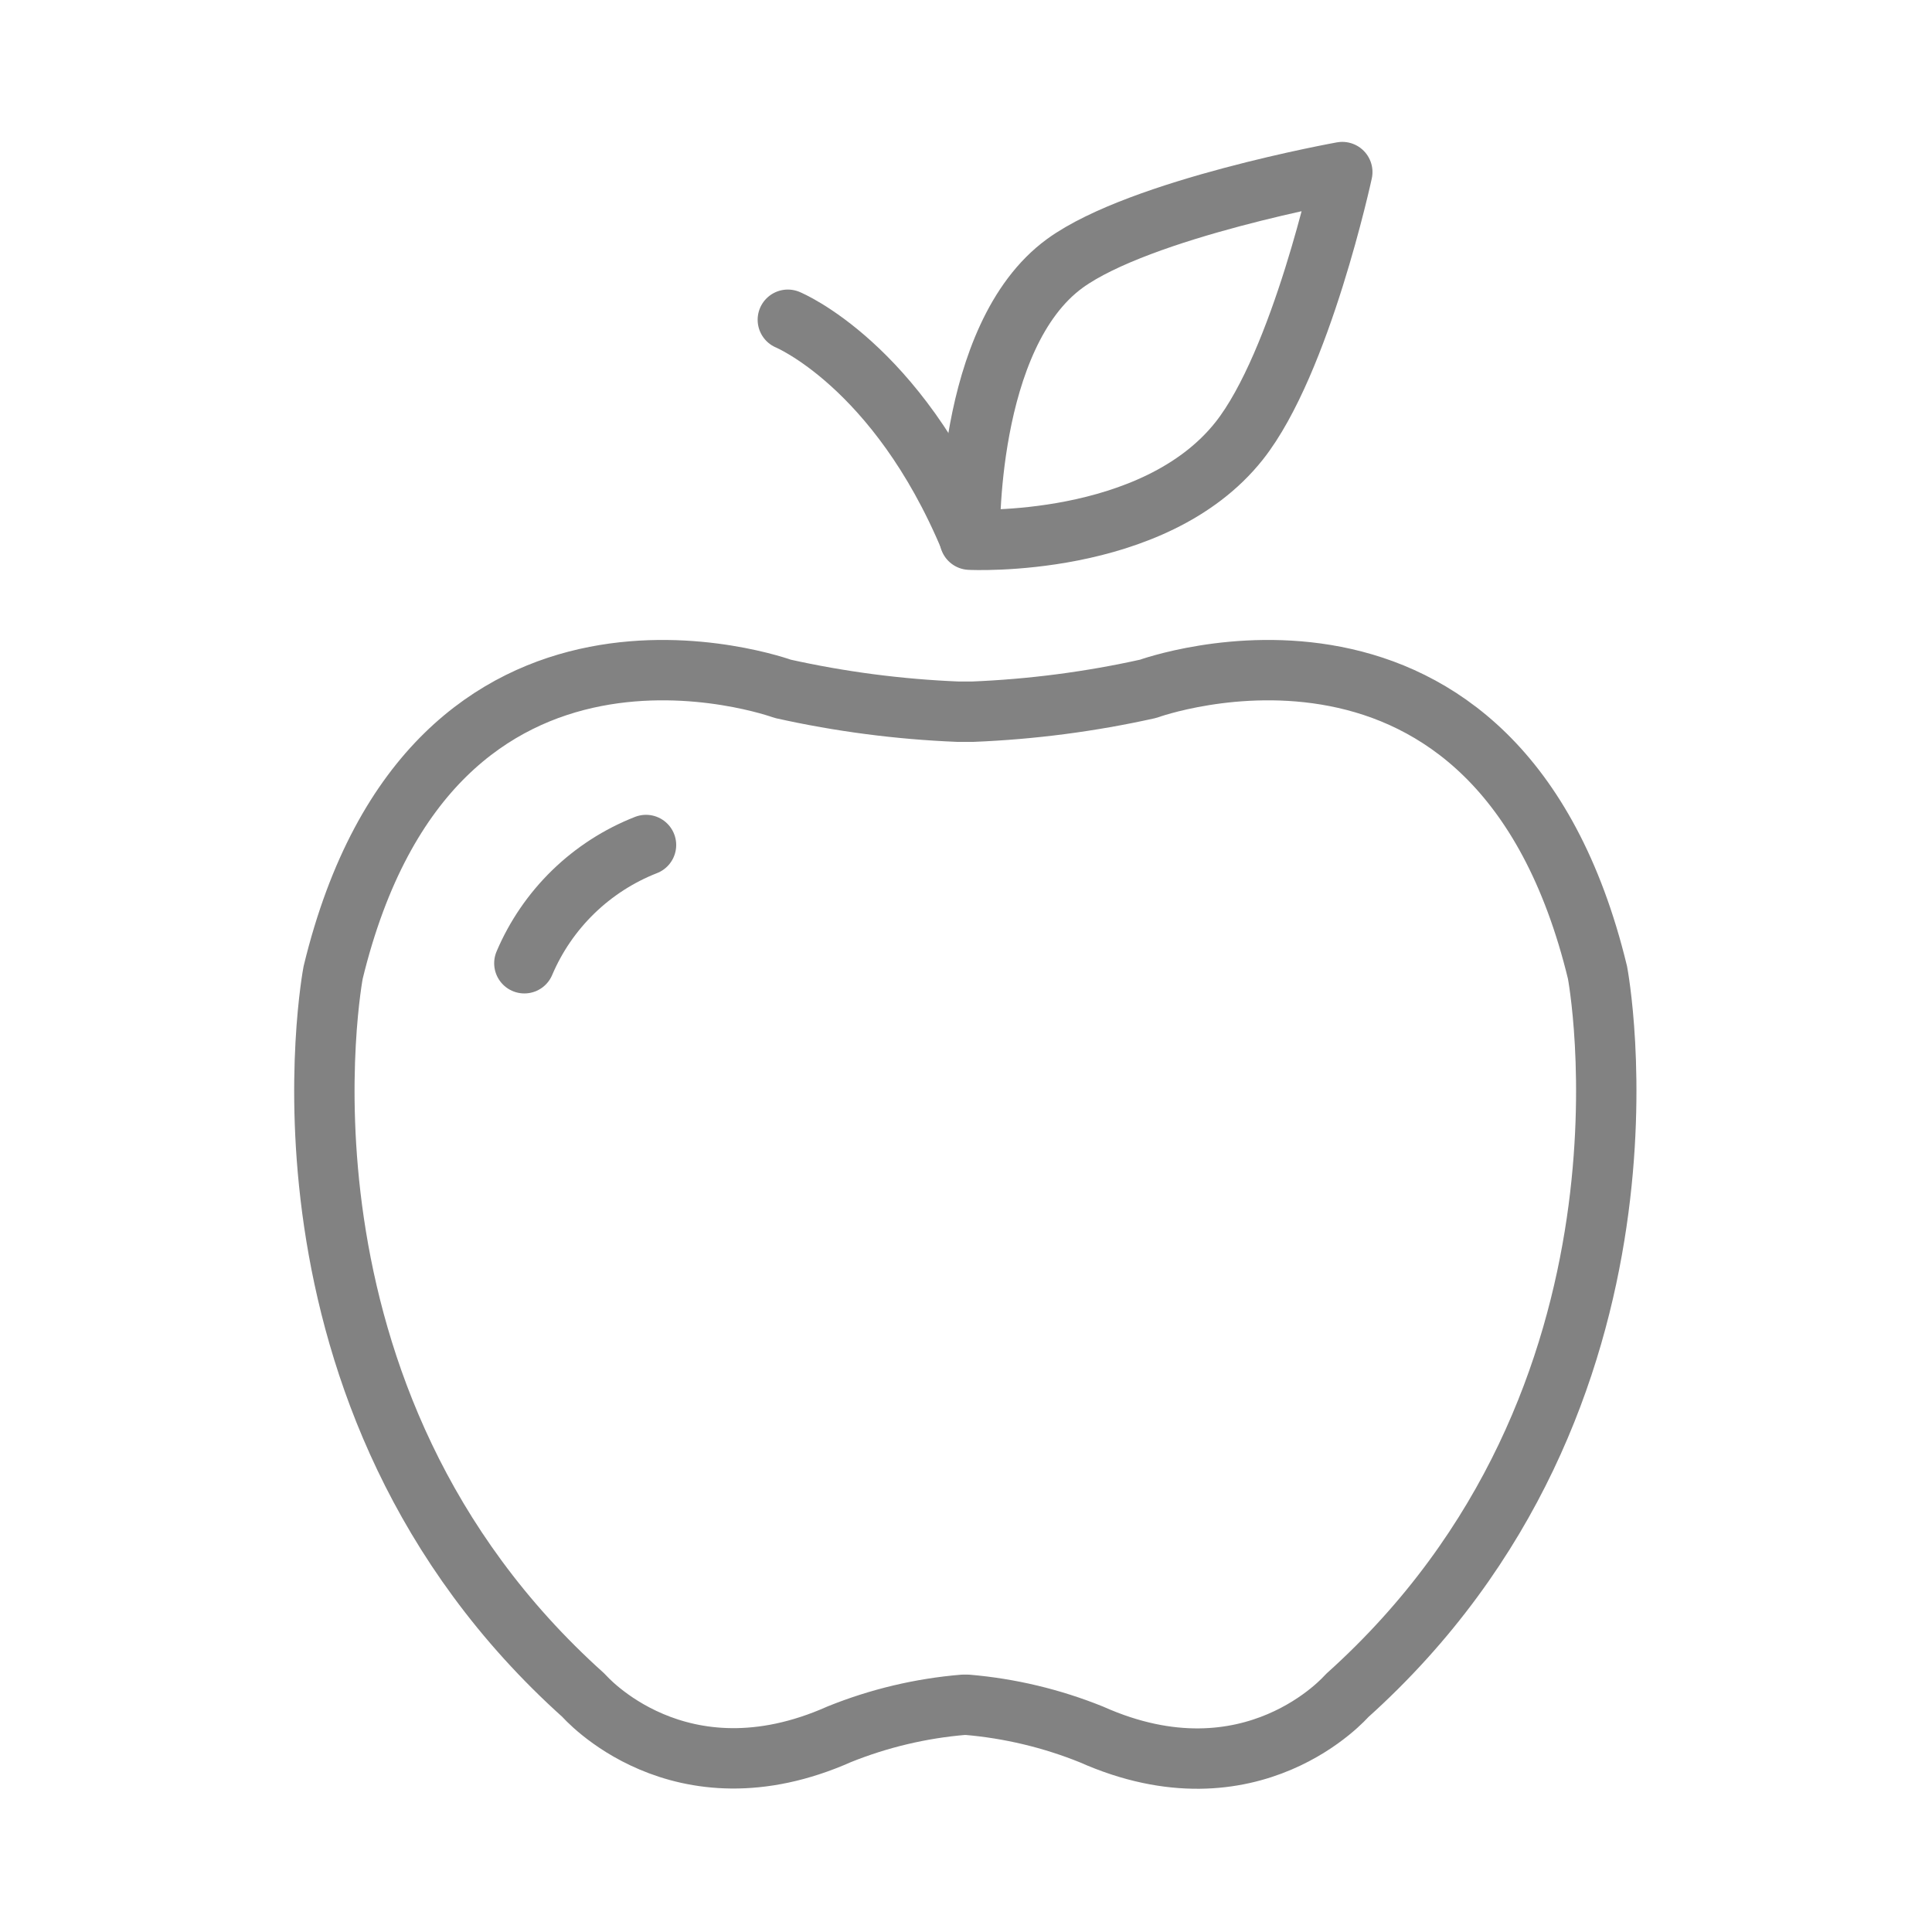 <?xml version="1.0" encoding="UTF-8"?>
<svg width="64px" height="64px" viewBox="0 0 64 64" version="1.1" xmlns="http://www.w3.org/2000/svg" xmlns:xlink="http://www.w3.org/1999/xlink">
    <!-- Generator: Sketch 50.2 (55047) - http://www.bohemiancoding.com/sketch -->
    <title>vvhc-icon-eating</title>
    <desc>Created with Sketch.</desc>
    <defs></defs>
    <g id="vvhc-icon-eating" stroke="none" stroke-width="1" fill="none" fill-rule="evenodd" stroke-linecap="round" stroke-linejoin="round">
        <path d="M41.048,14.606 C38.211,18.184 32.126,17.878 32.126,17.878 C32.126,17.878 31.957,11.14 35.278,8.723 C37.792,6.901 44.465,5.7 44.465,5.7 C44.465,5.7 43.103,12.011 41.048,14.606 Z" id="Shape" stroke="#828282" stroke-width="2"></path>
        <path d="M21.4,27.992 C20.501,28.344 19.682,28.872 18.99,29.544 C18.298,30.217 17.747,31.021 17.37,31.909" id="Shape" stroke="#828282" stroke-width="2"></path>
        <path d="M32.038,56.473 C33.452,56.593 34.84,56.925 36.156,57.456 C41.475,59.825 44.618,56.175 44.618,56.175 C55.61,46.31 52.919,32.215 52.919,32.215 C49.614,18.595 38.033,22.818 38.033,22.818 C36.12,23.244 34.173,23.497 32.215,23.576 L31.739,23.576 C29.784,23.497 27.839,23.244 25.929,22.818 C25.929,22.818 14.34,18.595 11.036,32.215 C11.036,32.215 8.344,46.31 19.336,56.167 C19.336,56.167 22.48,59.817 27.806,57.448 C29.12,56.919 30.506,56.59 31.917,56.473 L32.038,56.473 Z" id="Shape" stroke="#828282" stroke-width="2"></path>
        <path d="M26.098,10.592 C26.098,10.592 29.716,12.083 32.126,17.846" id="Shape" stroke="#828282" stroke-width="2"></path>
    </g>
</svg>